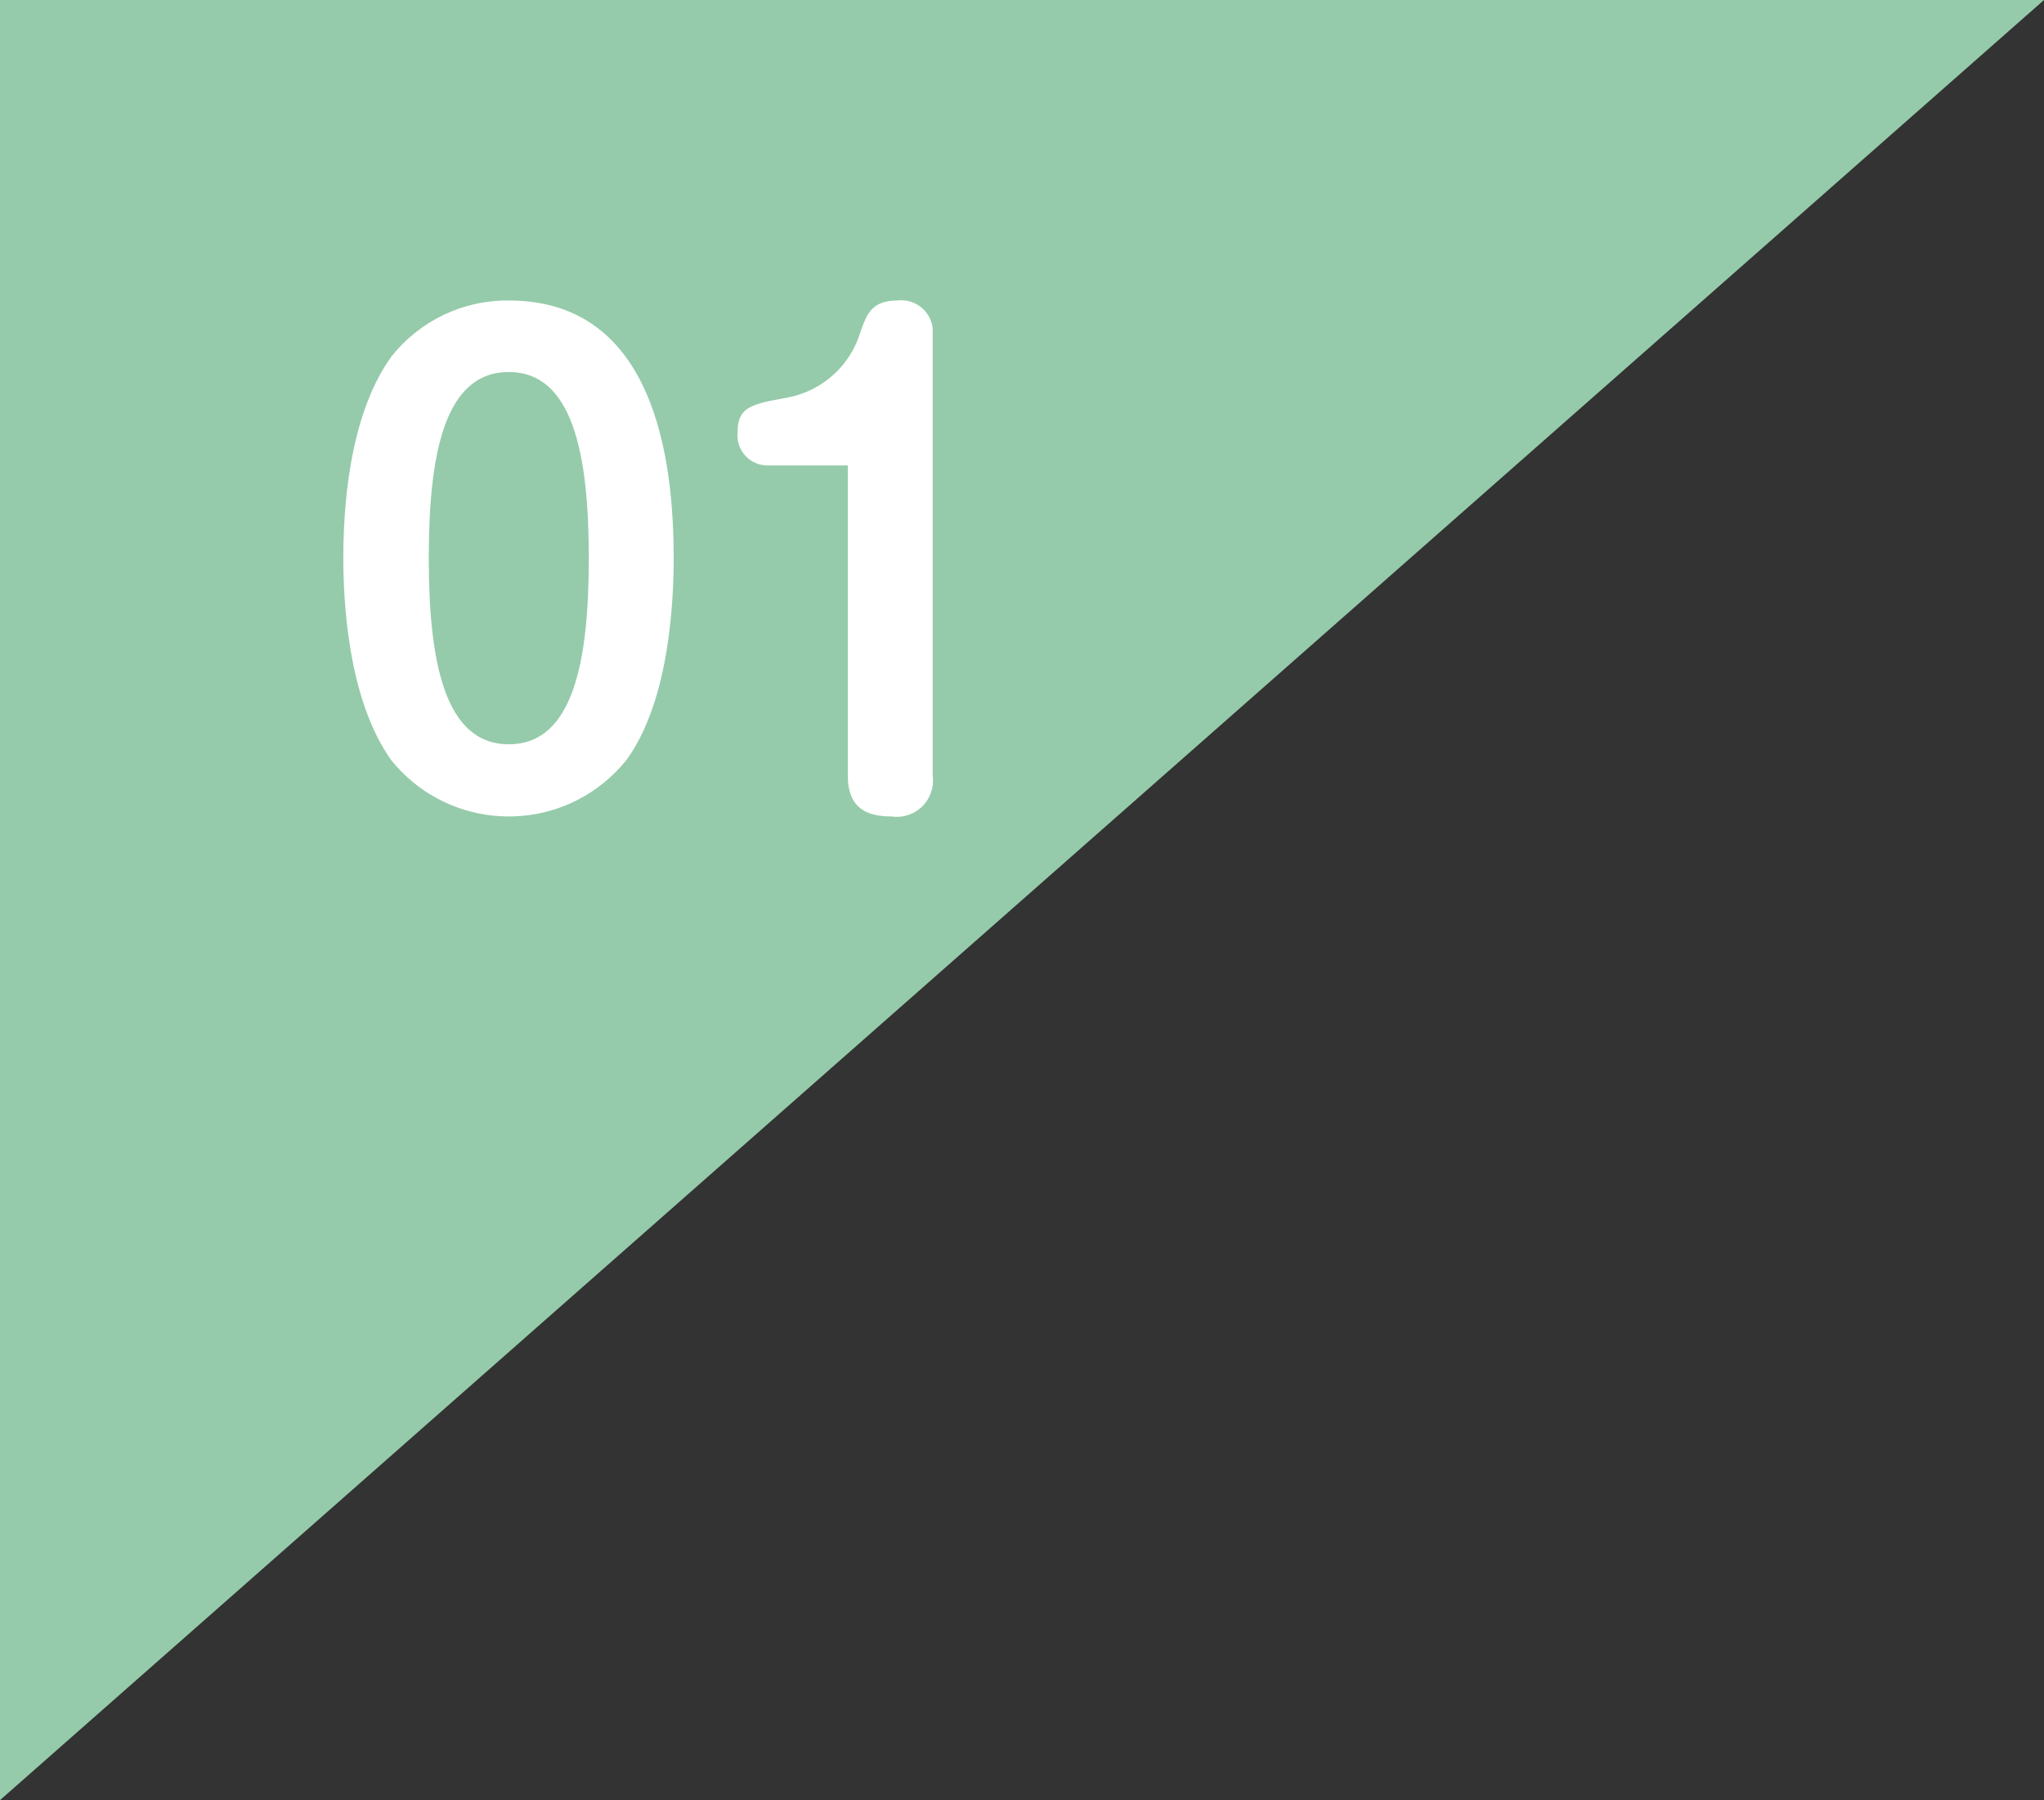 <?xml version="1.0" encoding="UTF-8"?>
<svg id="_グループ_20" data-name=" グループ 20" xmlns="http://www.w3.org/2000/svg" width="128.114" height="112.8" viewBox="0 0 128.114 112.8">
  <rect x="0" y="0" width="128.114" height="112.8" fill="#333333" stroke="none"/>
  <path id="_長方形_7" data-name=" 長方形 7" d="m0,0h128.114L0,112.8V0Z" fill="#95cbaa" fill-rule="evenodd"/>
  <path id="_01" data-name=" 01" d="m31.89,18.828c-2.872-.029-5.595,1.277-7.371,3.534-2.736,3.8-3,9.841-3,12.614,0,2.432.228,8.777,3,12.652,3.27,4.071,9.222,4.72,13.293,1.449.534-.429,1.02-.915,1.449-1.449,2.774-3.8,2.964-10.3,2.964-12.652-.001-6.156-1.179-16.148-10.335-16.148Zm0,4.483c3.989,0,5.015,5.091,5.015,11.664,0,6.5-.988,11.664-5.015,11.664-3.989,0-5.015-5.091-5.015-11.664-0-6.535.987-11.664,5.015-11.664Zm21.25,5.856v19.448c0,2.052,1.216,2.546,2.736,2.546,1.239.185,2.394-.67,2.579-1.909.032-.211.033-.426.005-.637v-28.039c-.122-1.088-1.102-1.871-2.19-1.749-.003 0-.006.001-.01.001-1.634,0-1.938.874-2.318,1.938-.623,2.126-2.383,3.725-4.559,4.141-2.28.418-3.154.57-3.154,2.2-.097,1.036.664,1.955,1.7,2.052.052.005.105.008.157.008h5.054Z" fill="#fff" fill-rule="evenodd"/>
</svg>